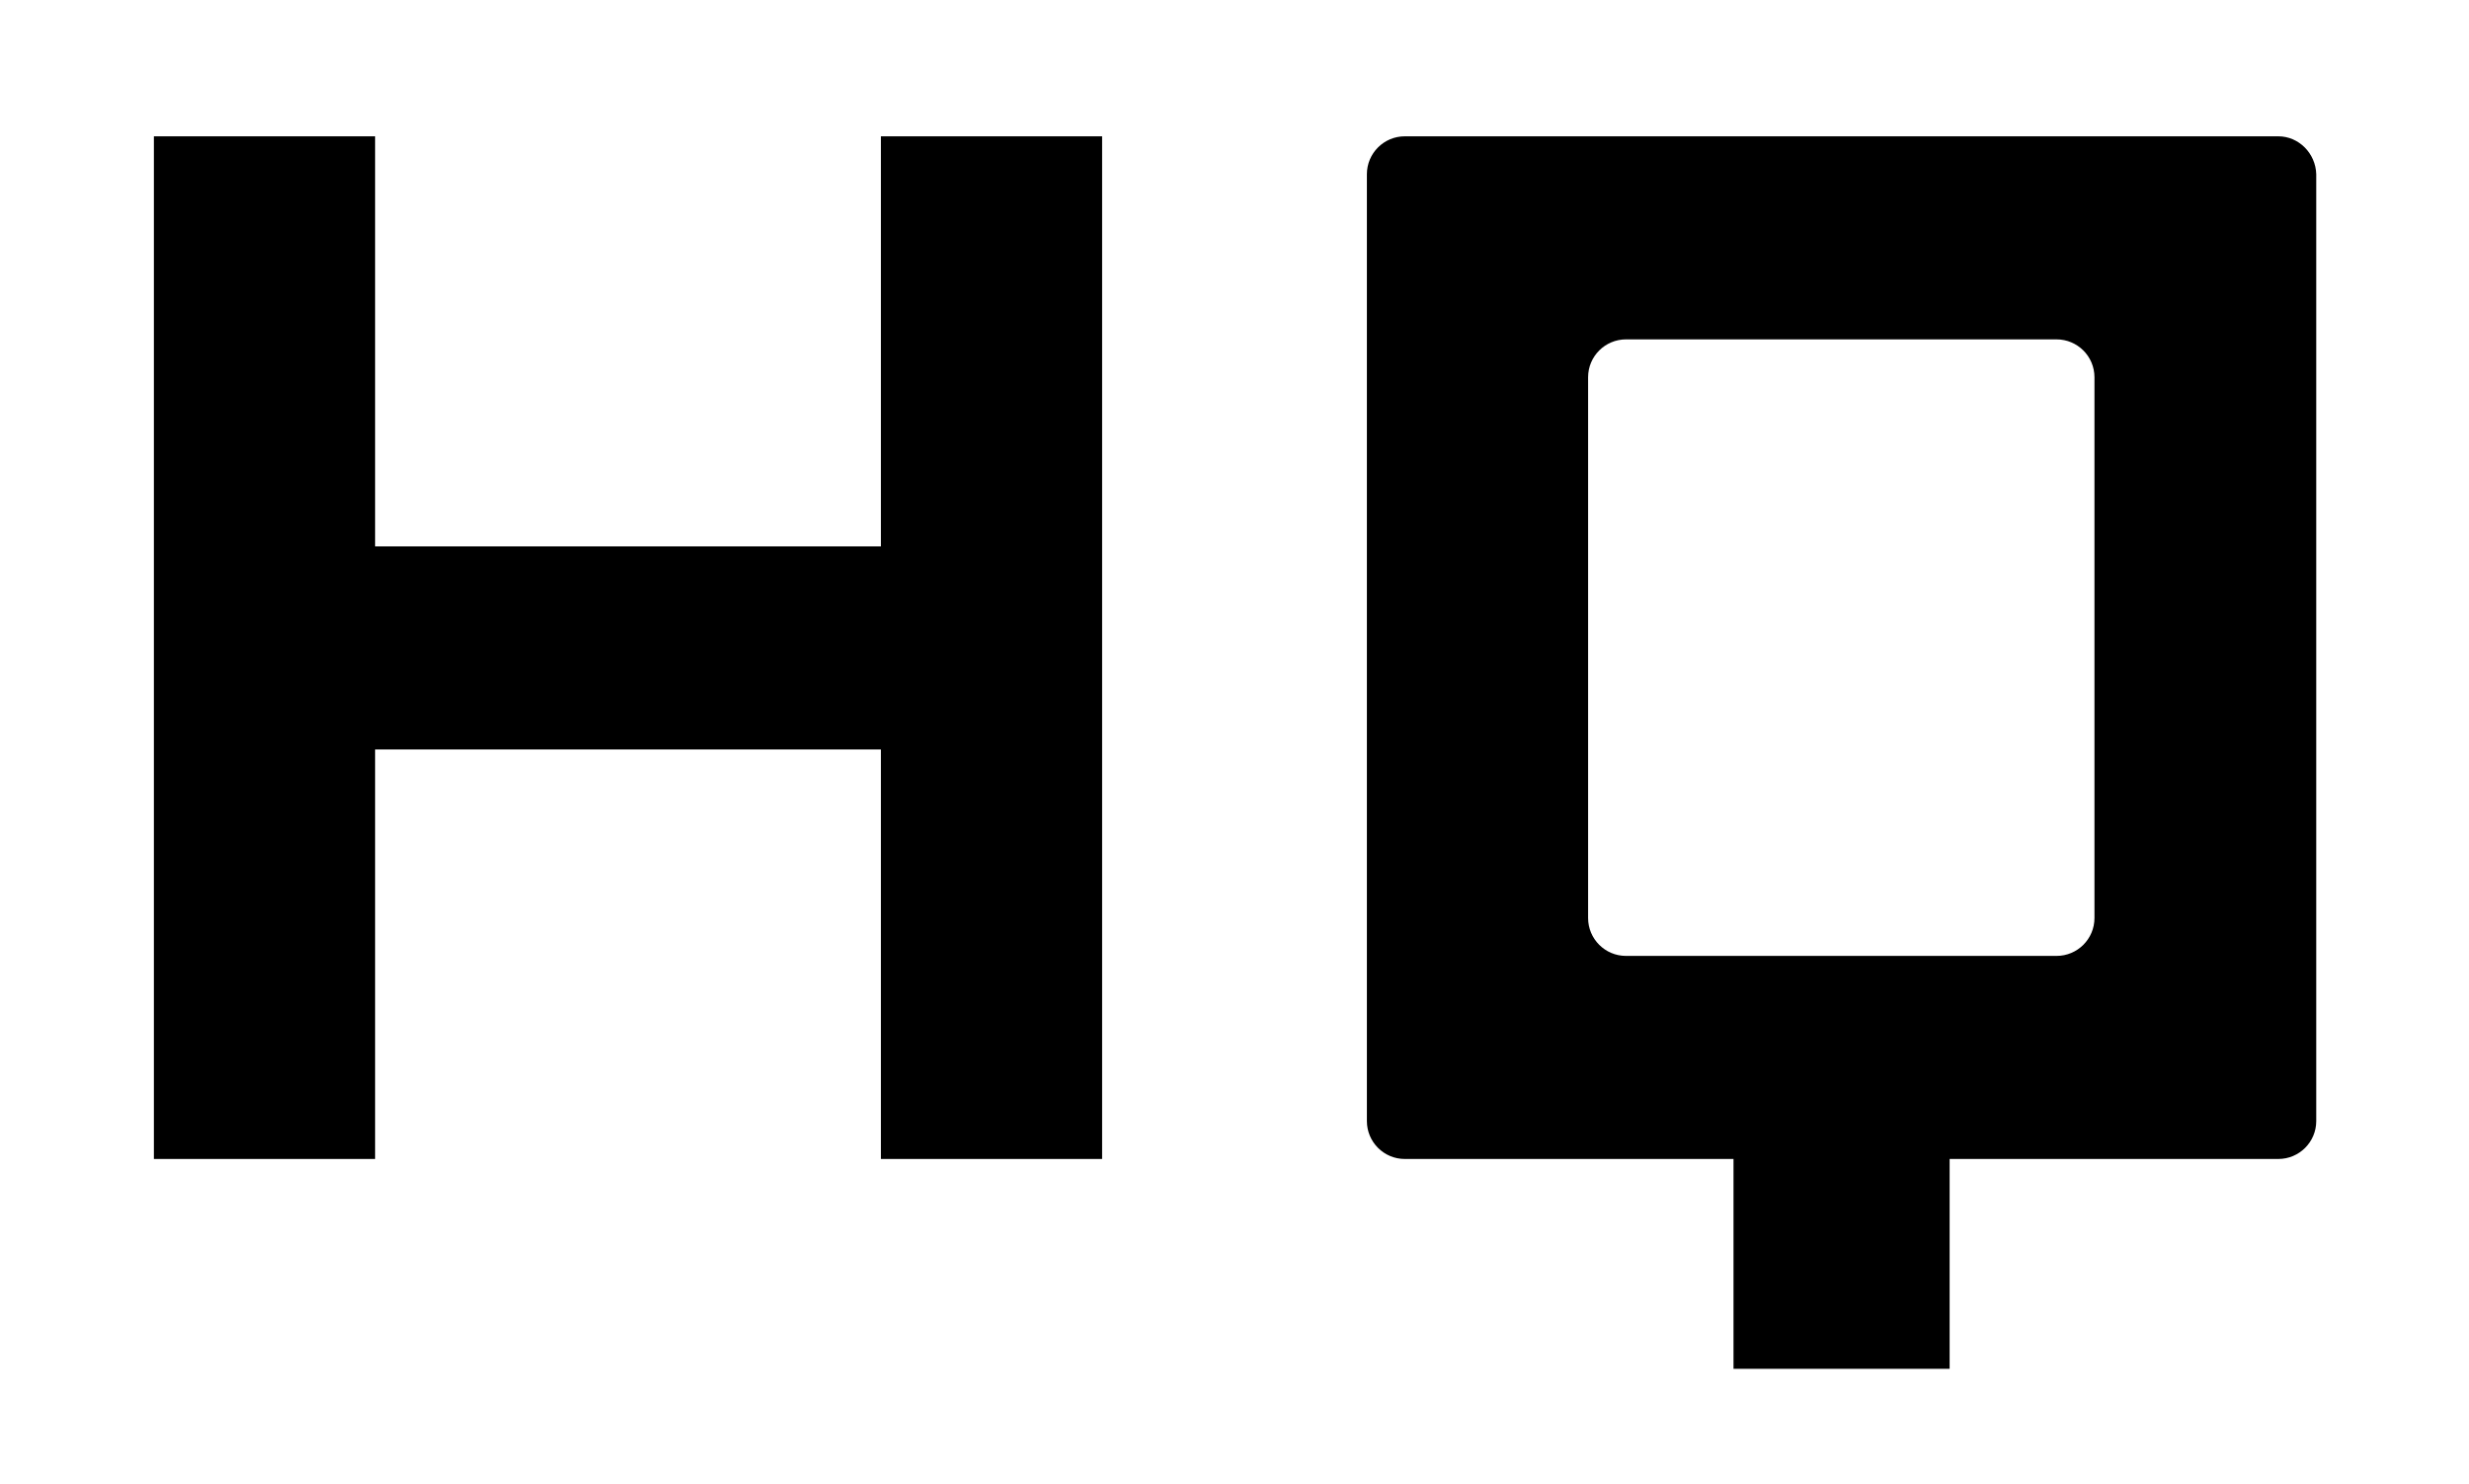 <?xml version="1.0" encoding="utf-8"?>
<!-- Generator: Adobe Illustrator 26.5.0, SVG Export Plug-In . SVG Version: 6.00 Build 0)  -->
<svg version="1.1" id="Layer_1" xmlns="http://www.w3.org/2000/svg" xmlns:xlink="http://www.w3.org/1999/xlink" x="0px" y="0px"
	 viewBox="0 0 436.4 262.4" style="enable-background:new 0 0 436.4 262.4;" xml:space="preserve">
<polygon points="155.7,24.1 155.7,96.6 66.3,96.6 66.3,24.1 27.2,24.1 27.2,204.9 66.3,204.9 66.3,132.5 155.7,132.5 155.7,204.9 
	194.8,204.9 194.8,24.1 "/>
<path d="M402.7,24.1h-12.9h-19.6h-89.4h-32.5c-3.7,0-6.7,3-6.7,6.7v167.4c0,3.7,3,6.7,6.7,6.7h32.5h25.6V242h38.2v-37.1h36.3h8.9
	h12.9c3.7,0,6.7-3,6.7-6.7V30.8C409.3,27.1,406.3,24.1,402.7,24.1z M370.2,162.3c0,3.7-3,6.7-6.7,6.7h-76.1c-3.7,0-6.7-3-6.7-6.7
	V66.7c0-3.7,3-6.7,6.7-6.7h76.1c3.7,0,6.7,3,6.7,6.7V162.3z"/>
</svg>
